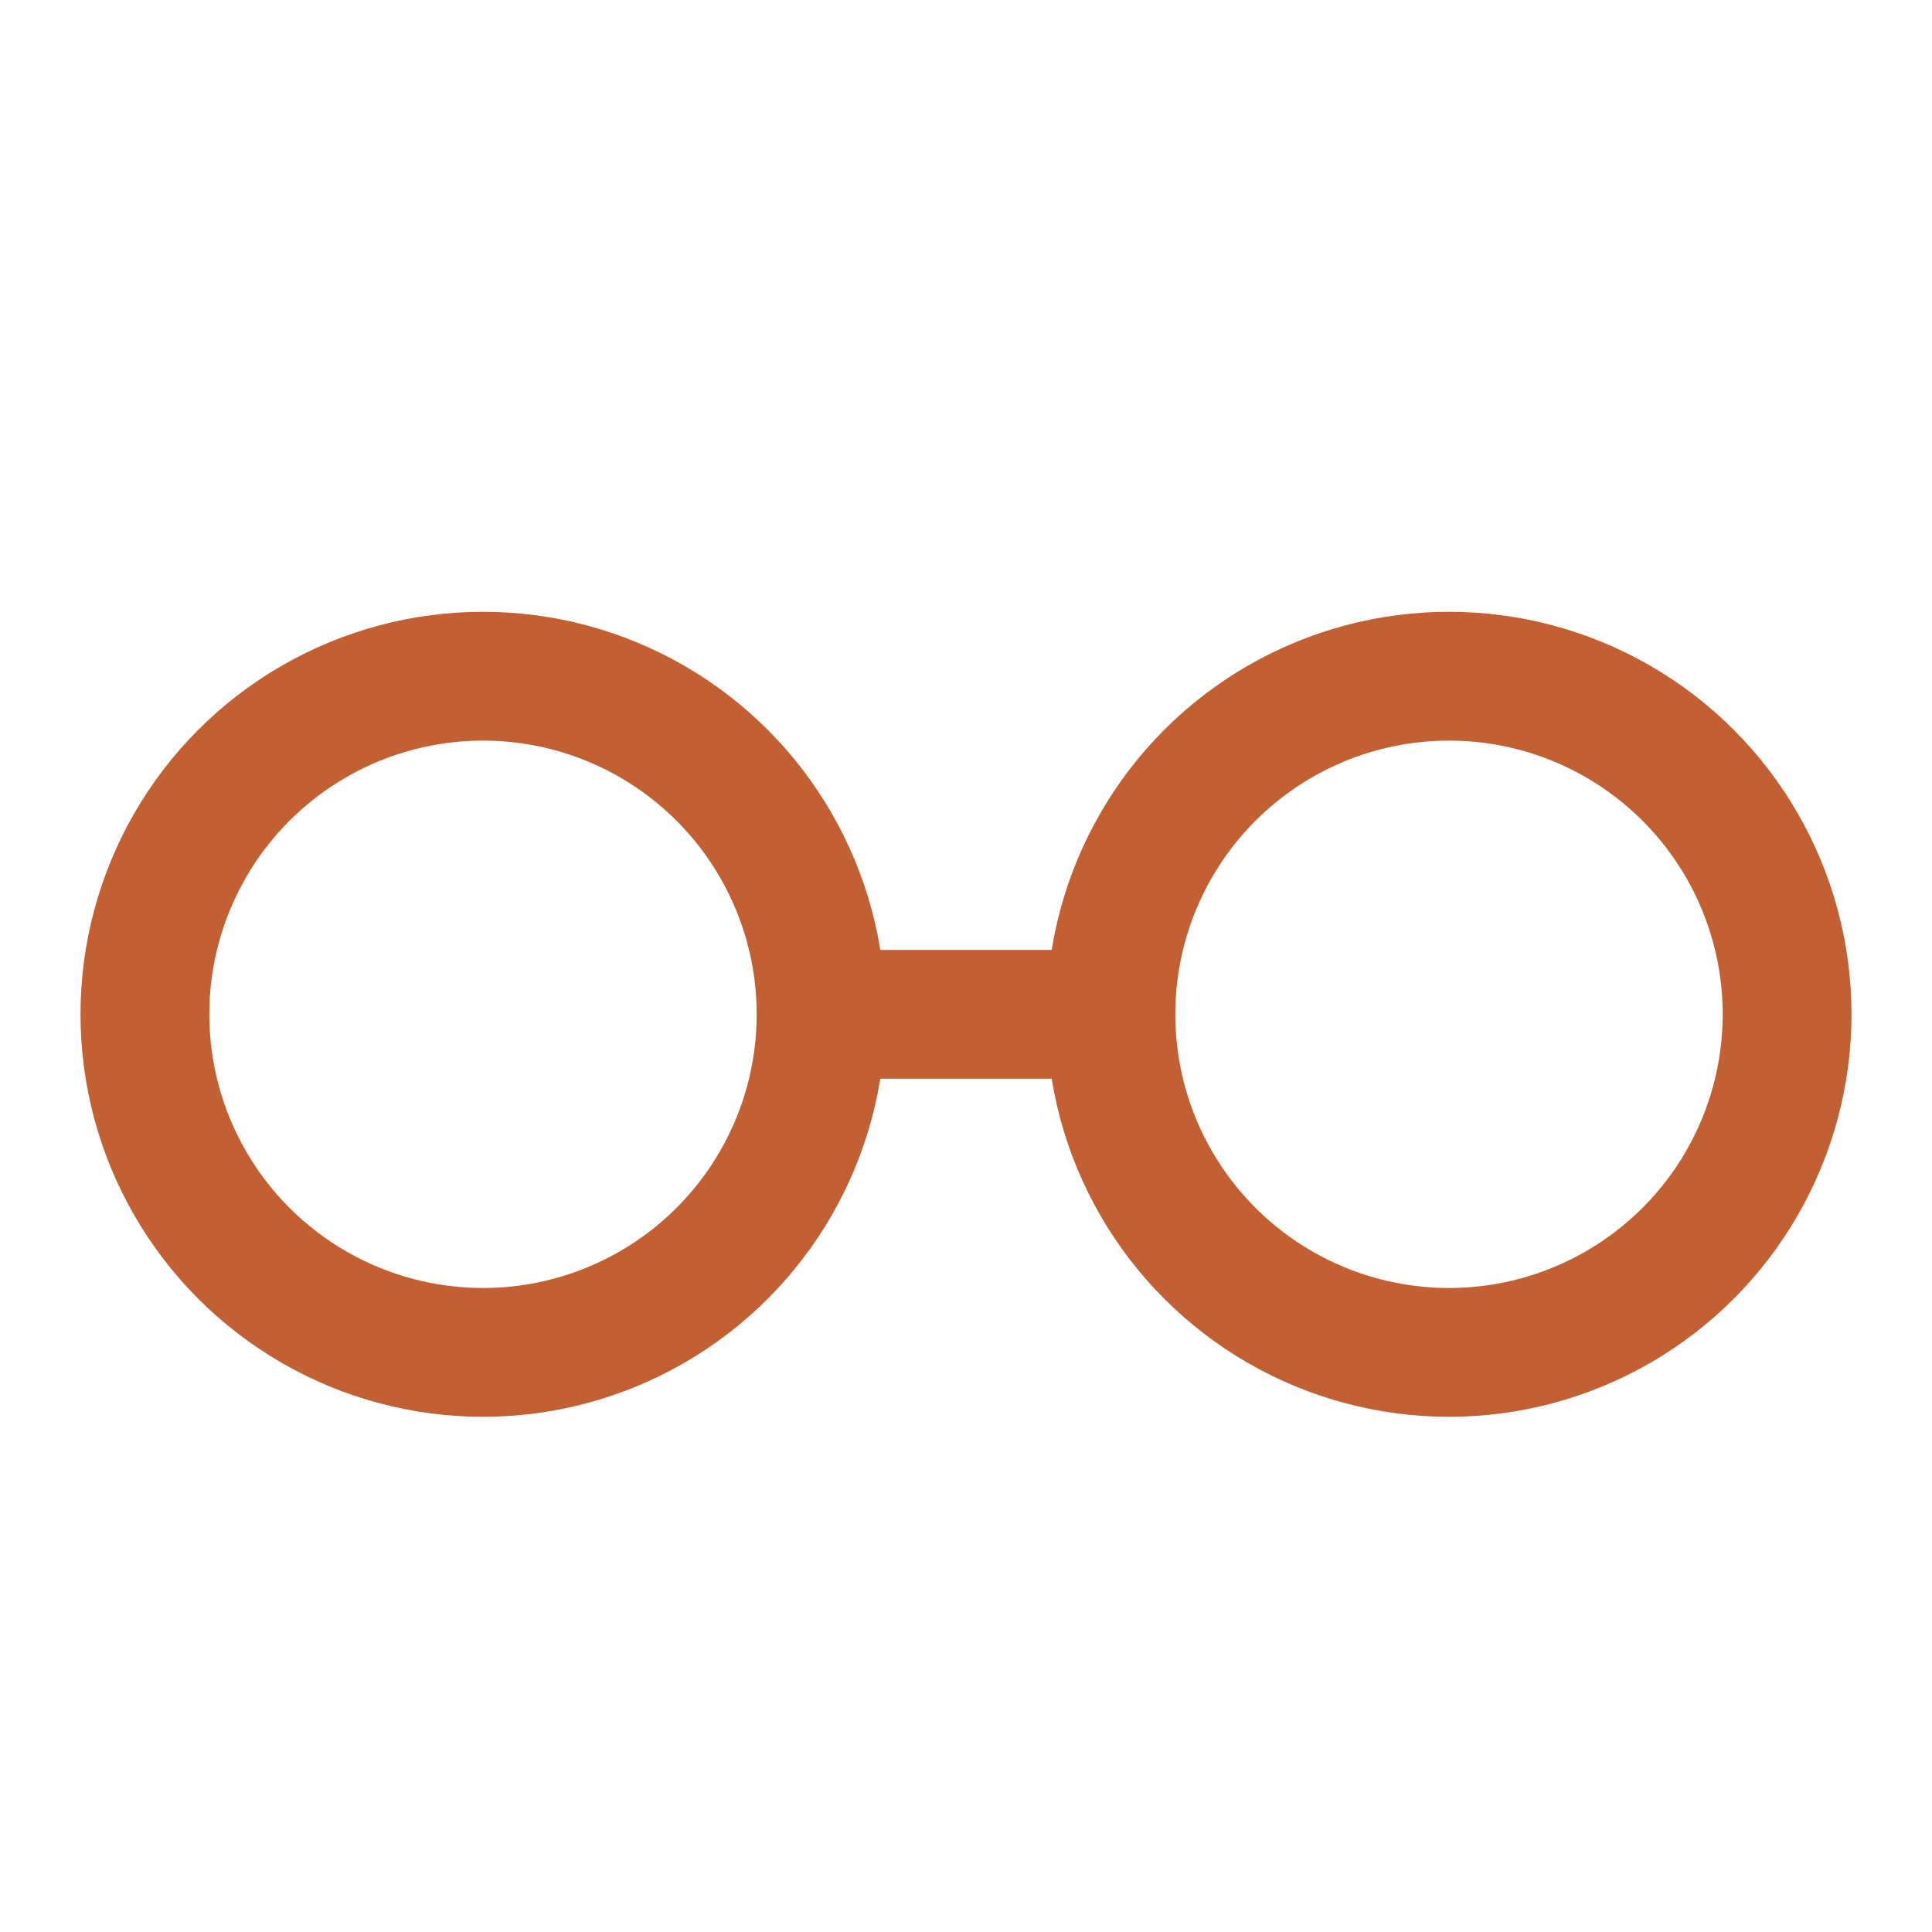 <svg width="30" height="30" fill="none" xmlns="http://www.w3.org/2000/svg"><circle cx="7.5" cy="15.75" r="5.25" stroke="#C26033" stroke-width="2"/><circle cx="22.5" cy="15.75" r="5.25" stroke="#C26033" stroke-width="2"/><path d="M12.75 15.75h4.5" stroke="#C26033" stroke-width="2"/></svg>